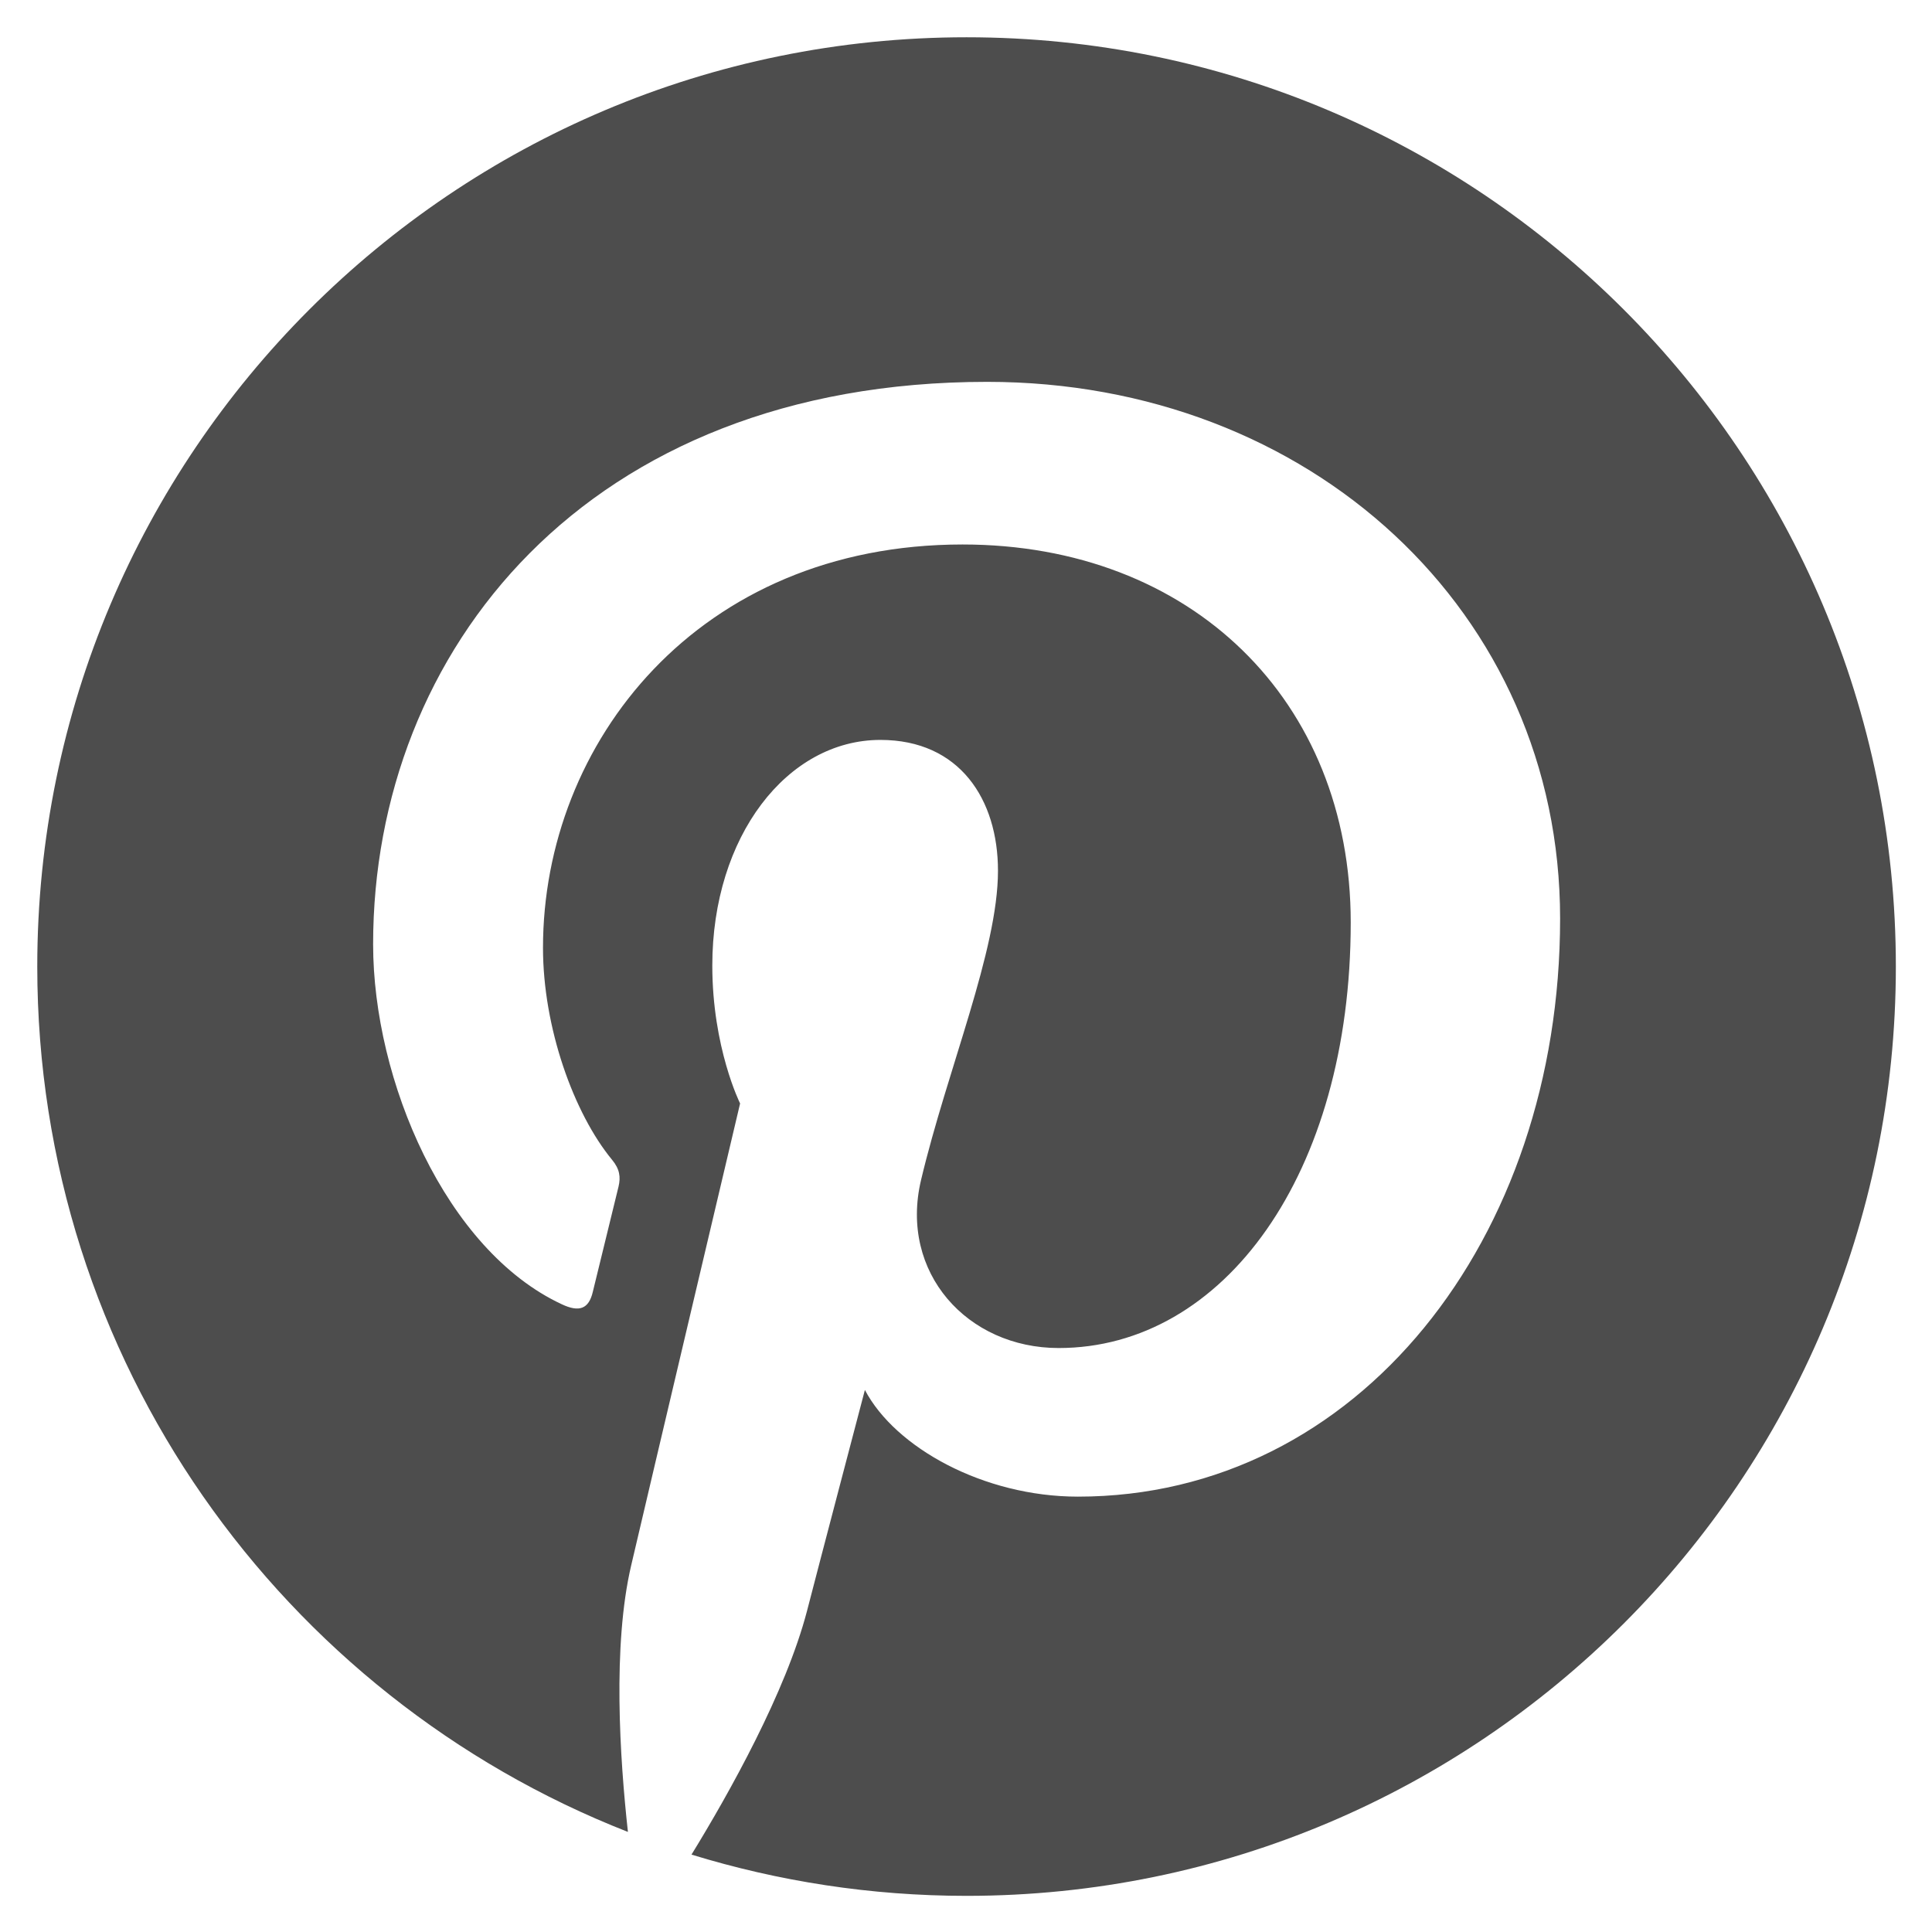 <svg xmlns="http://www.w3.org/2000/svg" xmlns:xlink="http://www.w3.org/1999/xlink" width="500" zoomAndPan="magnify" viewBox="0 0 375 375" height="500" preserveAspectRatio="xMidYMid meet" version="1.0"><defs><clipPath id="54b87e7d26"><path d="M 7.234 7.234 L 367.984 7.234 L 367.984 367.984 L 7.234 367.984 Z M 7.234 7.234 " clip-rule="nonzero"/></clipPath></defs><g clip-path="url(#54b87e7d26)"><path fill="#4d4d4d" d="M 187.609 7.234 C 87.988 7.234 7.234 87.988 7.234 187.609 C 7.234 264.035 54.781 329.293 121.879 355.574 C 120.312 341.309 118.867 319.41 122.512 303.844 C 125.793 289.773 143.652 214.18 143.652 214.18 C 143.652 214.18 138.258 203.375 138.258 187.41 C 138.258 162.32 152.797 143.617 170.887 143.617 C 186.273 143.617 193.707 155.18 193.707 169.012 C 193.707 184.488 183.855 207.629 178.77 229.059 C 174.516 247.023 187.773 261.652 205.484 261.652 C 237.535 261.652 262.176 227.852 262.176 179.059 C 262.176 135.879 231.152 105.684 186.832 105.684 C 135.516 105.684 105.395 144.176 105.395 183.965 C 105.395 199.461 111.363 216.09 118.812 225.129 C 120.293 226.914 120.492 228.48 120.059 230.305 C 118.688 236.004 115.656 248.25 115.062 250.758 C 114.285 254.059 112.445 254.762 109.039 253.156 C 86.508 242.66 72.422 209.723 72.422 183.281 C 72.422 126.391 113.766 74.117 191.613 74.117 C 254.188 74.117 302.816 118.707 302.816 178.301 C 302.816 240.477 263.621 290.496 209.219 290.496 C 190.945 290.496 173.758 280.988 167.875 269.789 C 167.875 269.789 158.82 304.223 156.641 312.68 C 152.562 328.336 141.578 348 134.219 359.977 C 151.082 365.152 169.012 367.984 187.609 367.984 C 287.211 367.984 367.984 287.211 367.984 187.609 C 367.984 88.008 287.23 7.234 187.609 7.234 Z M 187.609 7.234 " fill-opacity="1" fill-rule="nonzero"/></g></svg>